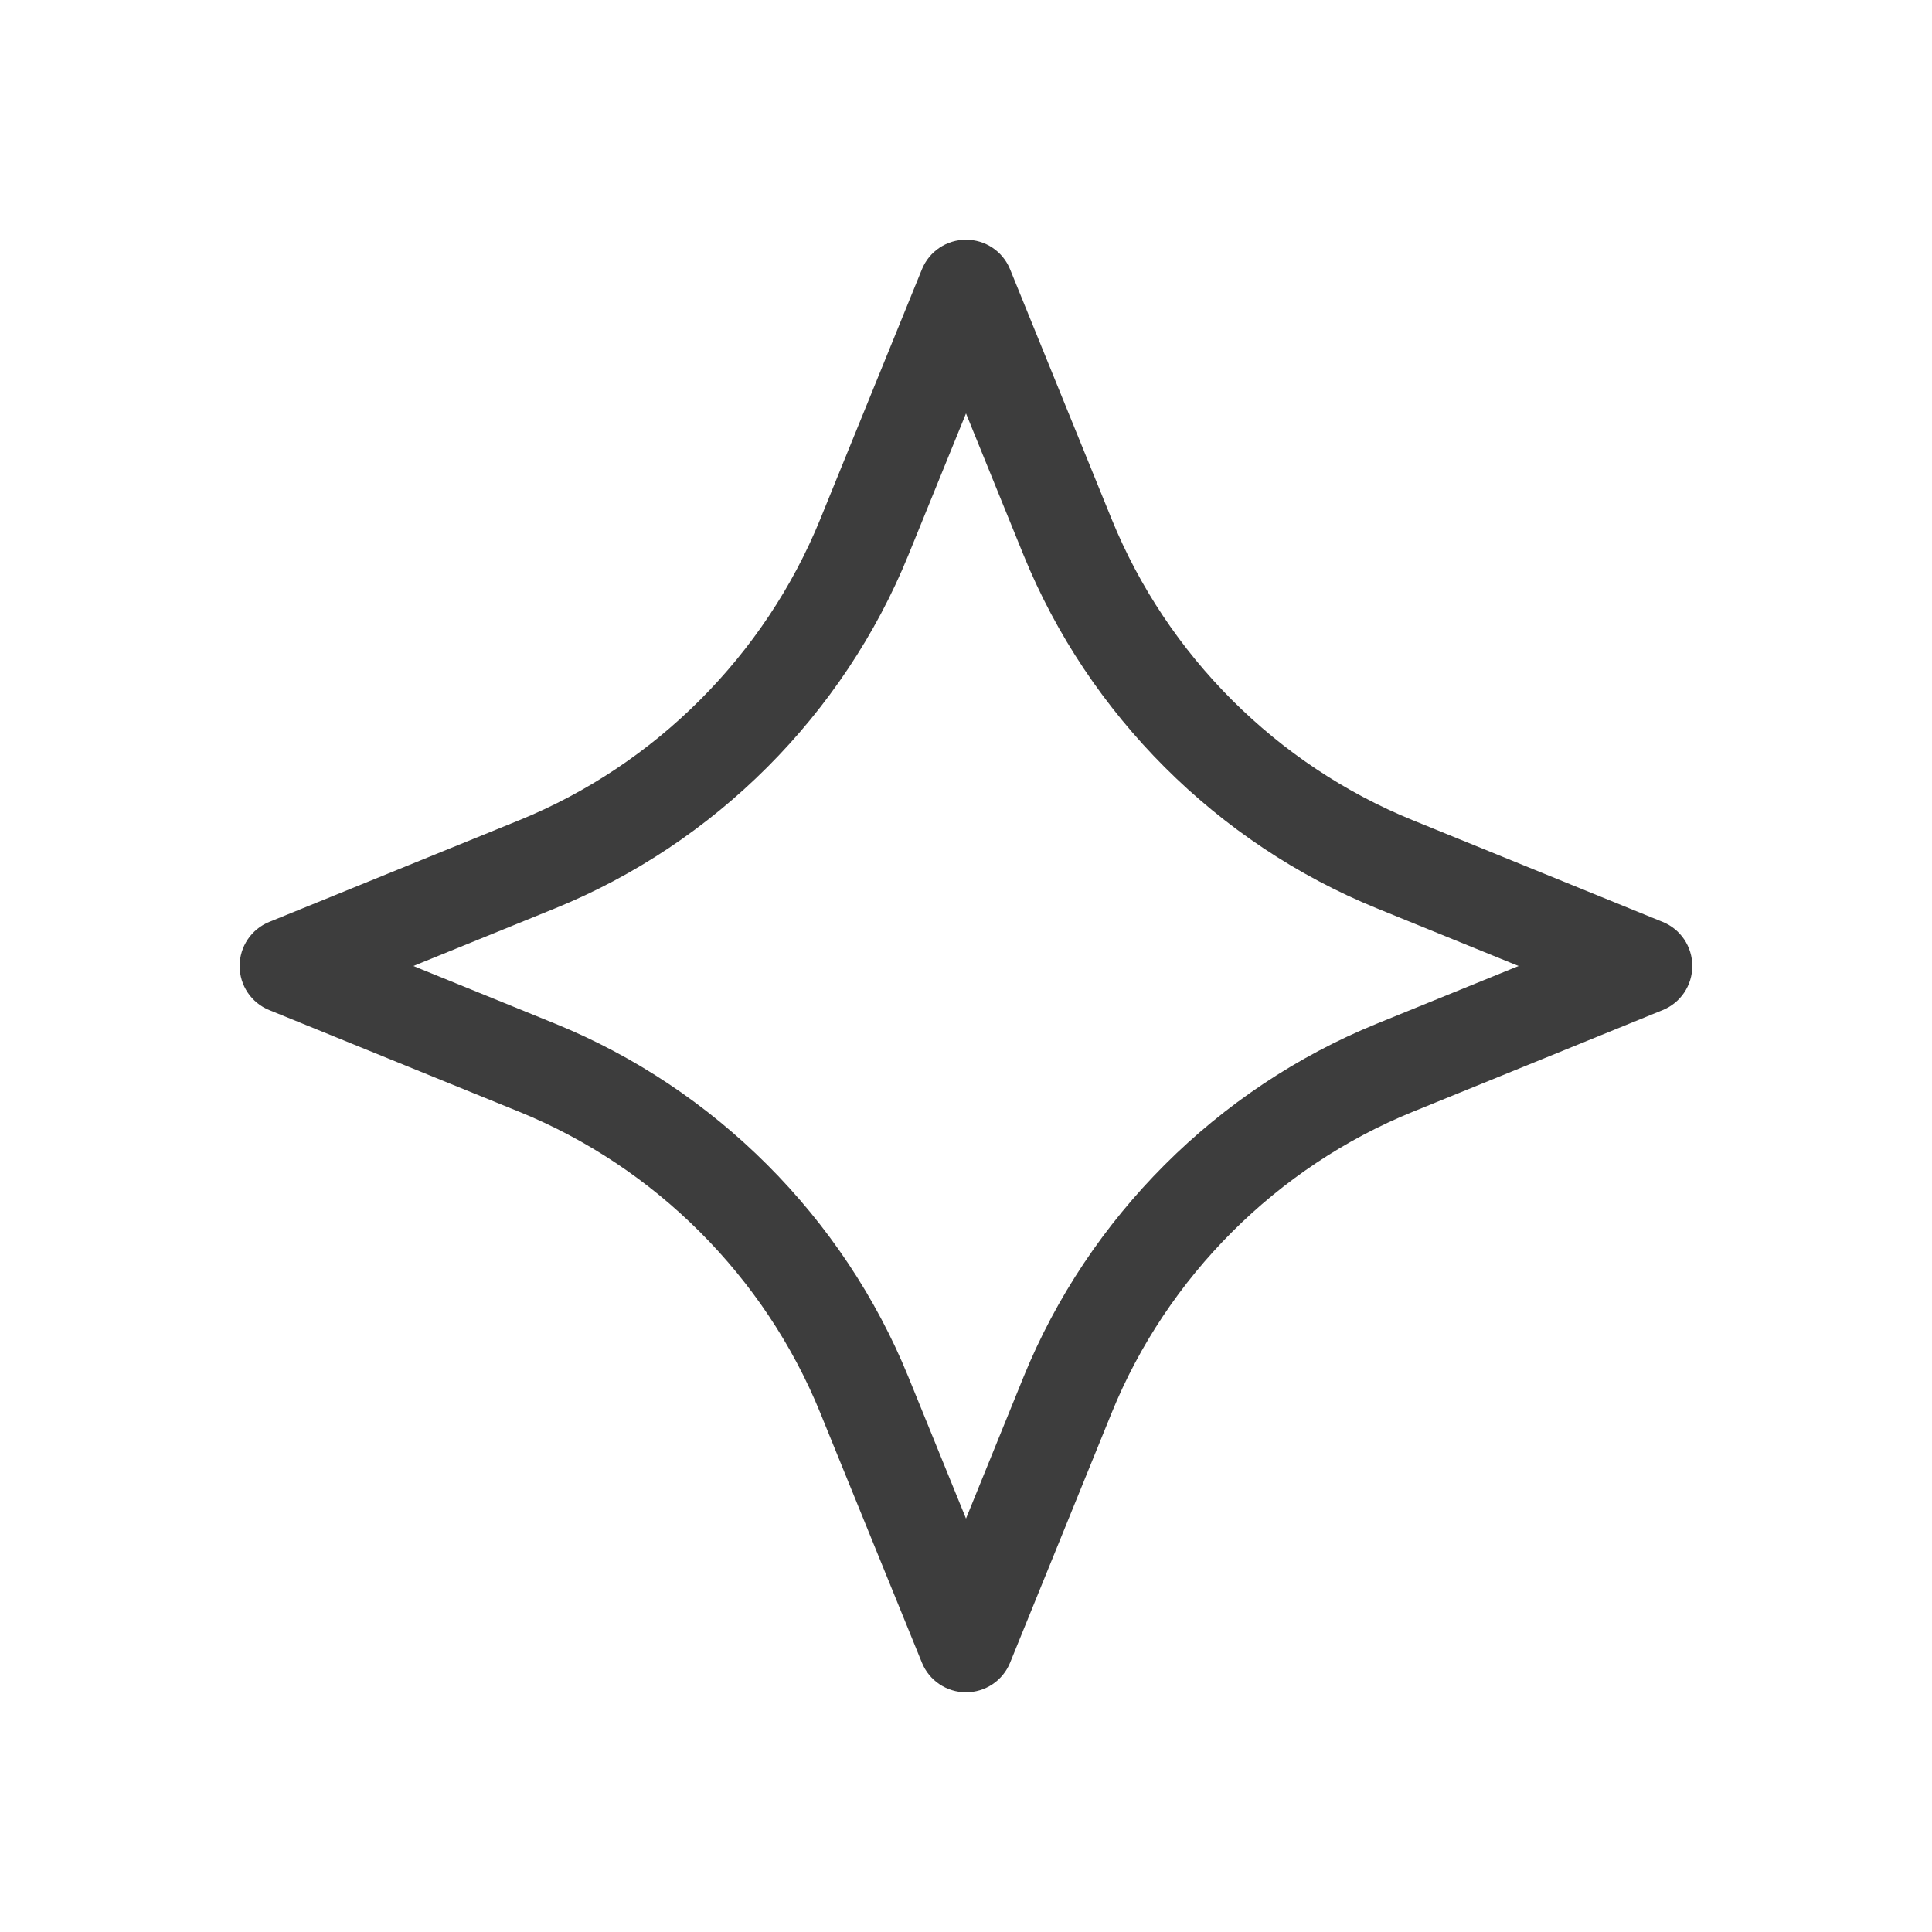 <?xml version="1.0" encoding="UTF-8"?>
<svg id="uuid-98409dc6-3c86-4137-8c79-e98cc189ac5e" data-name="Layer_1" xmlns="http://www.w3.org/2000/svg" viewBox="0 0 26 26">
  <defs>
    <style>
      .uuid-b6552374-940c-43cc-9724-f8ece8adad11 {
        fill: #3d3d3d;
      }
    </style>
  </defs>
  <path class="uuid-b6552374-940c-43cc-9724-f8ece8adad11" d="M13,22.774c-.26,0-.495-.157-.593-.398l-1.369-3.364c-.744-1.829-2.22-3.306-4.05-4.05l-3.365-1.369c-.241-.098-.398-.332-.398-.593s.157-.495.398-.593l3.365-1.369c1.83-.744,3.306-2.221,4.05-4.05l1.369-3.364c.098-.241.332-.398.593-.398h0c.261,0,.495.157.593.398l1.368,3.364c.745,1.83,2.222,3.306,4.051,4.05l3.364,1.369c.241.098.398.332.398.593s-.157.495-.398.593l-3.364,1.369c-1.829.744-3.306,2.22-4.051,4.05l-1.368,3.364c-.098.241-.332.398-.593.398ZM5.563,13l1.908.776c2.147.873,3.88,2.606,4.753,4.753l.776,1.907.775-1.907c.874-2.147,2.607-3.88,4.754-4.753l1.907-.776-1.907-.776c-2.146-.873-3.88-2.605-4.754-4.753l-.775-1.907-.776,1.907c-.873,2.146-2.605,3.88-4.753,4.753l-1.908.776Z"/>
</svg>